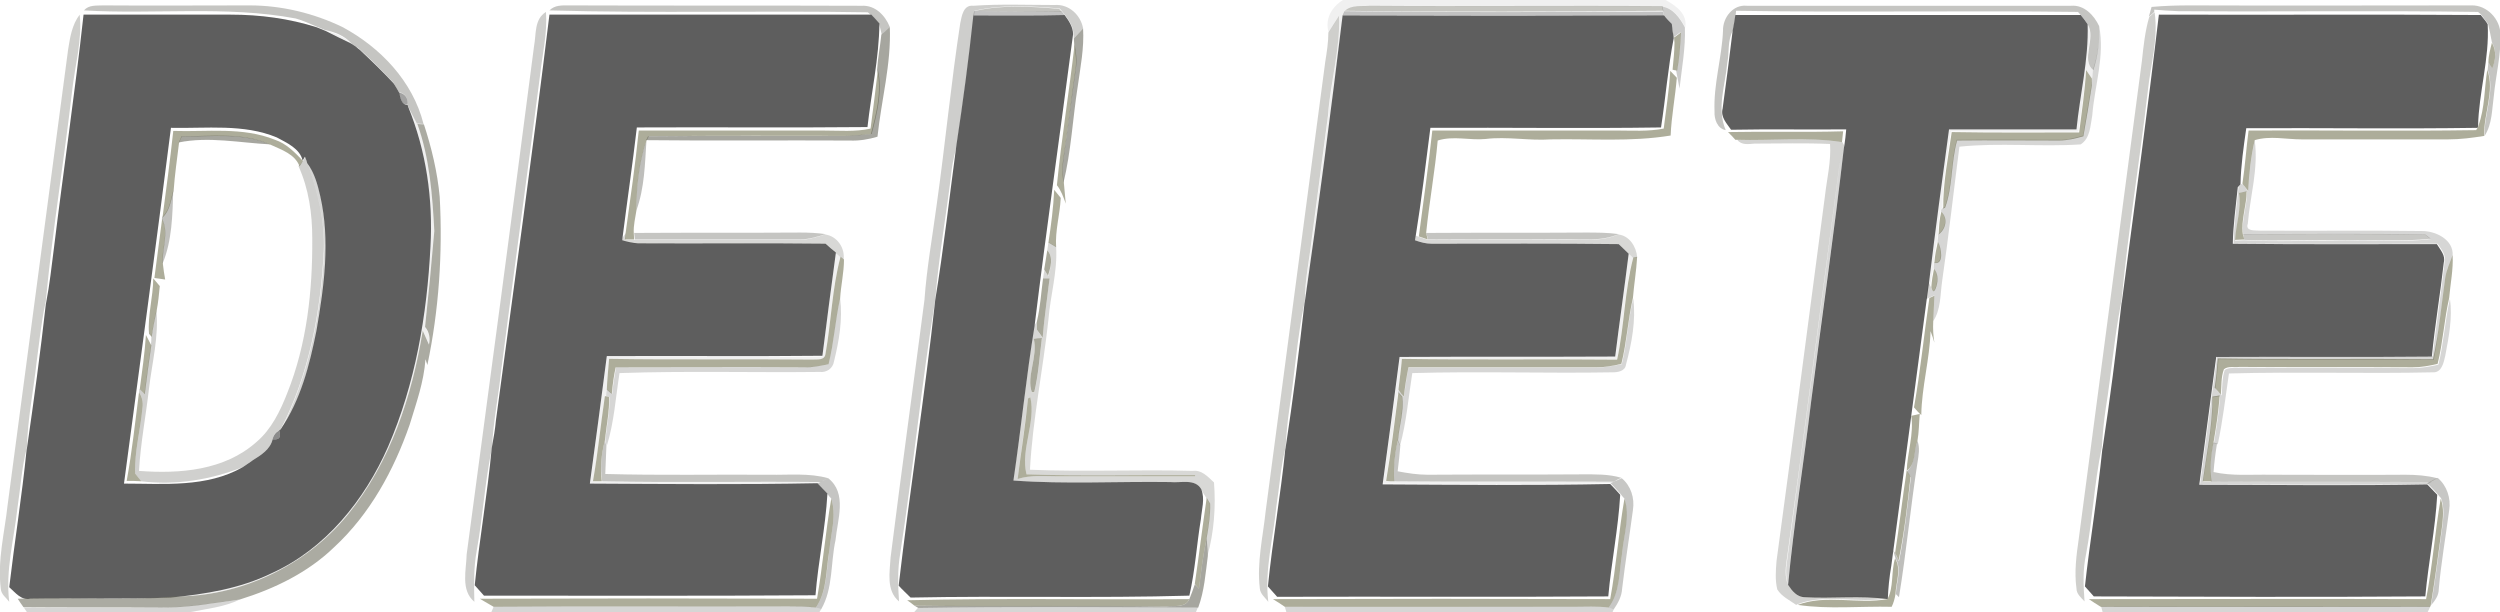 <?xml version="1.0" encoding="utf-8"?>
<!-- Generator: Adobe Illustrator 19.0.0, SVG Export Plug-In . SVG Version: 6.00 Build 0)  -->
<svg version="1.1" id="Layer_1" xmlns="http://www.w3.org/2000/svg" xmlns:xlink="http://www.w3.org/1999/xlink" x="0px" y="0px"
	 viewBox="31.2 341.9 649.3 159" style="enable-background:new 31.2 341.9 649.3 159;" xml:space="preserve">
<style type="text/css">
	.st0{opacity:6.000000e-002;fill:#0E0E0C;enable-background:new    ;}
	.st1{opacity:0.33;fill:#515146;enable-background:new    ;}
	.st2{opacity:0.25;fill:#3F3F35;enable-background:new    ;}
	.st3{opacity:0.35;fill:#58584B;enable-background:new    ;}
	.st4{opacity:0.35;fill:#59594C;enable-background:new    ;}
	.st5{opacity:0.24;fill:#2D2D26;enable-background:new    ;}
	.st6{opacity:0.24;enable-background:new    ;}
	.st7{fill:#5E5E5E;}
	.st8{opacity:0.25;fill:#3F3F36;enable-background:new    ;}
	.st9{opacity:0.25;fill:#404036;enable-background:new    ;}
	.st10{opacity:0.8;fill:#989881;enable-background:new    ;}
	.st11{opacity:0.54;fill:#5C5C4E;enable-background:new    ;}
	.st12{opacity:0.18;fill:#1D1D18;enable-background:new    ;}
	.st13{opacity:0.29;fill:#0E0E0E;enable-background:new    ;}
	.st14{opacity:0.33;fill:#111111;enable-background:new    ;}
	.st15{opacity:0.43;fill:#282826;enable-background:new    ;}
	.st16{opacity:0.56;fill:#696959;enable-background:new    ;}
	.st17{opacity:0.22;fill:#37372F;enable-background:new    ;}
	.st18{opacity:0.33;fill:#3C3C33;enable-background:new    ;}
	.st19{opacity:0.24;fill:#3C3C34;enable-background:new    ;}
	.st20{opacity:0.32;fill:#3A3A31;enable-background:new    ;}
	.st21{opacity:0.19;fill:#303029;enable-background:new    ;}
	.st22{opacity:0.31;fill:#505045;enable-background:new    ;}
	.st23{opacity:0.71;fill:#858570;enable-background:new    ;}
	.st24{opacity:0.7;fill:#83836F;enable-background:new    ;}
	.st25{opacity:0.54;fill:#2A2A2A;enable-background:new    ;}
	.st26{opacity:0.33;fill:#3B3B32;enable-background:new    ;}
	.st27{opacity:0.28;fill:#31312A;enable-background:new    ;}
	.st28{opacity:0.27;fill:#31312A;enable-background:new    ;}
	.st29{opacity:0.79;fill:#96967F;enable-background:new    ;}
	.st30{opacity:0.18;fill:#1C1C18;enable-background:new    ;}
</style>
<g id="_x23_0e0e0c0f">
	<path class="st0" d="M380,341.9h83.8c2.7,1.5,5.7,3.6,5.1,7.1c-1.3-2.4-3-4.9-5.9-5.4c-25.3-0.2-50.6,0-76-0.1
		c-2.2,0.1-4.7-0.4-6.5,1.3c-0.1,0.3-0.4,0.9-0.5,1.1c-3,24.7-6.3,49.5-9.8,74.1c0-5.4,1.2-10.8,1.8-16.2
		c1.4-10.6,2.8-21.3,4.2-31.9c0.6-8.7,3.1-17.2,2.9-25.9c-0.9,1.4-1.8,2.9-2.8,4.4C375.2,346.8,377.1,343.7,380,341.9z"/>
	<path class="st0" d="M573.3,348.1c2.3,3.6-1.9,9.3,1.5,11.9c-0.1,1.3-0.2,2.7-0.4,4l0-1.8c-0.5-0.7-1-1.5-1.5-2.2
		c-0.3,5.4-1.1,10.7-1.9,16.1c-11,0-22.1,0.1-33.1-0.1c-0.9,6.6-2.3,13.2-2.2,19.9l-0.4,0.4l-0.1,0.5c-0.5,1.9-0.6,3.9-0.7,5.9
		c0,0.5-0.2,1.5-0.2,1.9c-0.4,1.8-0.8,3.6-0.9,5.5c0,0.4-0.1,1.1-0.1,1.5c-0.3,1.6-0.6,3.1-0.8,4.7l-0.7-1.2
		c1.7-13.3,3.4-26.5,5.2-39.8c11,0,22.1,0,33.1,0C571.3,366.3,573.6,357.3,573.3,348.1z"/>
	<path class="st0" d="M115.7,349.9c2.5,0.5,4.9,1.5,6.7,3.3C120.1,352.1,117.9,350.9,115.7,349.9z"/>
	<path class="st0" d="M137.2,369.4c0.8,1.6,1.6,3.1,2.4,4.7c3.3,8.9,3.9,18.4,4.4,27.8c-0.7,8.3-1.4,16.6-2.4,24.9
		c1,1.3,1.4,3,1,4.6c-0.5-1.2-1-2.4-1.6-3.6c-2.8,17.1-8.4,34.3-19.5,47.8c-10.9,13.3-28,21.4-45.2,21.2l-1,0
		c8.9-0.9,18-2.3,26.1-6.3c14-6.4,24.3-19,30.3-32.9c7.1-16.3,10.1-34.2,11-51.9C143.6,393.4,141.8,380.9,137.2,369.4z"/>
	<path class="st0" d="M248.3,407.6c0.3,0.3,0.9,0.8,1.2,1c-2.2,8.3-2.4,16.9-3.9,25.3c-0.2,1.8-2.3,1.4-3.5,1.5
		c-17.6-0.2-35.2,0.1-52.7-0.2c-0.2,2.7-0.5,5.3-0.6,8l0.1,0.1l-0.2-0.1c0,0.4-0.1,1.3-0.2,1.7l-0.2,0c-1,7.4-1.8,14.8-3.1,22.1
		c0.6,0,1.8,0,2.3,0c18.9,0.4,37.9,0,56.8,0.2l-0.8,0.4c-19.7,0.3-39.4,0.1-59.1,0.1c1.5-11,2.9-22,4.4-33.1
		c18.7-0.1,37.3,0.1,56-0.1C245.8,425.4,247.1,416.5,248.3,407.6z"/>
	<path class="st0" d="M454.2,407.7c0.3,0.3,0.9,0.9,1.2,1.1c-2.4,8.6-2.3,17.7-4.2,26.4c-18.6-0.2-37.2,0.1-55.9-0.2
		c-0.2,2.7-0.6,5.3-0.9,8c0,0.2-0.1,0.5-0.1,0.7c-1,7.7-1.8,15.4-3.2,23.1c0.5,0,1.5,0,2.1,0.1c19,0.3,38.1,0,57.1,0.1l-0.8,0.4
		c-19.7,0.4-39.4,0.2-59.1,0.1c1.5-11,2.9-22.1,4.4-33.1c18.7-0.1,37.3,0.1,56-0.1C451.8,425.5,453.1,416.6,454.2,407.7z"/>
</g>
<g id="_x23_51514653">
	<path class="st1" d="M53,344.6c1.3-1.5,3.3-1.2,5-1.3c12.7,0.1,25.3,0,38,0c8.3,0,16.6,2,24.1,5.6c9.9,5.3,18.3,14.1,21.1,25.2
		l-1.7-0.1c-0.8-1.5-1.6-3.1-2.4-4.7L137,369c0.3-1.6-0.7-2.9-2.2-3.2c-0.3-0.5-1-1.6-1.3-2.2l-0.1-0.2l-0.2-0.2
		c-2.8-3-5.7-5.9-8.7-8.6l-0.2-0.2l-0.2-0.1c-0.5-0.3-1.4-0.9-1.8-1.3c-1.8-1.9-4.2-2.8-6.7-3.3c-0.7-0.3-1.4-0.6-2.2-0.9
		c-1.8-0.8-3.6-1.6-5.4-2.1C89.9,343.3,71.3,345.7,53,344.6z"/>
	<path class="st1" d="M173.9,344.6c1.4-1.4,3.2-1.3,5.1-1.3c25.3,0.1,50.7,0,76,0.1c3.5-0.2,6.1,2.5,7.3,5.5c-0.7,0.7-1.4,1.3-2.1,2
		c-0.2-0.9-0.4-1.9-0.7-2.8c-0.7-0.8-1.3-1.6-2.1-2.3l-0.8-0.7C229.2,344.6,201.5,345.4,173.9,344.6z"/>
	<path class="st1" d="M478.7,349.9c-0.1-3.4,2.6-6.9,6.2-6.5c28.1,0,56.1,0,84.2,0c3.4-0.3,6,2.5,7.3,5.3c0.1,3.8-0.3,7.7-1.5,11.4
		c-3.4-2.6,0.8-8.3-1.5-11.9c-0.5-0.8-1.1-1.6-1.8-2.4l-0.7-0.8c-29.6-0.4-59.2,0.2-88.8-0.3l-0.1,1c-0.2,1.4-0.4,2.8-0.7,4.1
		c-1.5,2.6-0.9,5.7-1.5,8.5c-0.5,5.8-2.8,11.7-0.4,17.4c-2.2-0.4-3-2.9-2.9-4.8C476.2,363.8,478.4,356.9,478.7,349.9z"/>
	<path class="st1" d="M590,343.7c3.3-0.3,6.7-0.4,10-0.4c24.3,0.1,48.7,0,73.1,0c4-0.1,7.5,3.6,7.5,7.5c0.2,5.4-1.2,10.7-1.7,16
		c-0.5,3.5-0.4,7.3-2.4,10.4c-0.2-5.8,2.8-11.6,0.8-17.2c0.1-0.7,0.1-1.4,0.2-2.1c0.3,0.4,0.8,1.2,1,1.6c0.9-2.1,1.1-4.6-0.1-6.6
		c-0.3-1.6-0.6-3.2-1-4.8c-0.6-0.8-1.2-1.6-1.8-2.4l-0.8-0.7c-25.9-0.4-51.9,0-77.9-0.2c-2.1-0.1-4.2-0.2-6.2-0.4l0,0.6
		c-0.3,0.3-1,0.9-1.4,1.2C589.5,345.6,589.8,344.4,590,343.7z"/>
	<path class="st1" d="M195.9,402.4c14.4-0.1,28.8,0,43.2-0.1c2.2,0,4.3,0.1,6.5,0.4c-2.4,0.8-4.9,1.5-7.5,1.4c-14,0-28,0-42,0
		L195.9,402.4z"/>
	<path class="st1" d="M401.6,402.4c13.8-0.1,27.6,0,41.4-0.1c2.9,0,5.7,0,8.6,0.4c-4.9,2.1-10.3,1.2-15.5,1.3
		c-11.3,0.1-22.7,0-34,0.1L401.6,402.4z"/>
	<path class="st1" d="M188.3,456.3l0.4,1.4c-0.1,2.4-0.2,4.9-0.3,7.3c14.2,0.4,28.4,0.1,42.6,0.2c5.1,0.1,10.3-0.5,15.3,0.9
		c-0.5,0.2-1.5,0.7-1.9,1c-18.9-0.2-37.9,0.2-56.8-0.2C187,463.3,187.4,459.7,188.3,456.3z"/>
	<path class="st1" d="M394.3,456.2l0.6,1.4c-0.2,2.2-0.4,4.5-0.7,6.7c2.6,0.5,5.2,0.9,7.8,0.9c13.3-0.1,26.7,0,40-0.1
		c3.5,0,7-0.1,10.3,0.9c-0.5,0.2-1.5,0.7-2,1c-19-0.1-38.1,0.1-57.1-0.1C393.1,463.3,393.3,459.7,394.3,456.2z"/>
	<path class="st1" d="M606,456.8l1,0.3c-0.4,2.4-0.7,4.9-0.9,7.4c4.9,1.1,9.9,0.6,14.8,0.7c11.7,0,23.3,0.1,35,0
		c2.8,0,5.6,0.2,8.3,0.9c-0.5,0.3-1.4,0.8-1.8,1c-19-0.1-38,0-57-0.1C605.1,463.5,605.3,460.1,606,456.8z"/>
</g>
<g id="_x23_3f3f353f">
	<path class="st2" d="M280.6,347.9c0.4-1.9,0.8-4.8,3.4-4.5c7-0.5,14.1-0.2,21.1-0.2c3.7-0.3,6.8,2.6,7.4,6.1
		c-0.8,0.9-1.6,1.7-2.4,2.6l-0.1-1.1c0-1.9-1.1-3.5-2.2-5l-0.7-0.9l-0.7-0.8c-7.2-0.6-14.6-1.1-21.7,0.5l-0.4,0.1l-0.1,1.1
		c-1.3,11.3-2.8,22.5-4.5,33.8c-0.5,2-1,4.1-1.3,6.2c-1.3,11.3-3.4,22.6-4.3,34c-3.6,21.9-5.7,44-9.1,65.9
		c-0.7,4.1-0.6,8.3-0.3,12.4c-3.4-2.8-2.4-7.6-2.2-11.4c2.8-22.3,5.9-44.6,8.8-66.9c0.6-8.4,2.1-16.6,3.2-24.9
		C276.7,379.3,278.2,363.5,280.6,347.9z"/>
</g>
<g id="_x23_58584b58">
	<path class="st3" d="M284.6,344.7c7.1-1.6,14.5-1.1,21.7-0.5l0.7,0.8C299.5,344.8,292.1,345.1,284.6,344.7z"/>
</g>
<g id="_x23_59594c5a">
	<path class="st4" d="M380.5,344.7c1.8-1.6,4.3-1.1,6.5-1.3c25.3,0.2,50.6-0.1,76,0.1l0.2,1.2C435.6,344.9,408,345.1,380.5,344.7z"
		/>
</g>
<g id="_x23_2d2d263c">
	<path class="st5" d="M462.9,343.6c2.9,0.5,4.6,3,5.9,5.4c0.2,5.3-0.8,10.6-1.4,15.9c-0.3-1.6-0.6-3.2-0.9-4.8l0.2,0
		c0.6-3.3,0.8-6.6,1-9.9c-0.5,0.4-1.4,1.1-1.9,1.4c-0.2-1.2-0.3-2.4-0.5-3.6c-0.7-0.7-1.4-1.5-2-2.2l-0.2-1.1L462.9,343.6z"/>
</g>
<g id="_x23_0000003d">
	<path class="st6" d="M284.2,344.8l0.4-0.1c7.5,0.4,14.9,0.1,22.4,0.2l0.7,0.9c-7.9,0.2-15.8,0.1-23.7,0.1L284.2,344.8z"/>
	<path class="st6" d="M379.9,345.9c0.1-0.3,0.4-0.9,0.5-1.1c27.6,0.4,55.1,0.2,82.7,0.1l0.2,1.1
		C435.6,345.9,407.8,345.9,379.9,345.9z"/>
</g>
<g id="_x23_5e5e5eff">
	<path class="st7" d="M52.9,345.7c12.7,0,25.4,0,38.2,0c7.6,0,15.2,1,22.4,3.3c0.7,0.3,1.4,0.6,2.2,0.9c2.2,1.1,4.4,2.2,6.7,3.3
		c0.5,0.3,1.4,0.9,1.8,1.3c0.1,0.1,0.3,0.2,0.4,0.3c3,2.8,5.9,5.6,8.7,8.6c0.1,0.1,0.2,0.3,0.3,0.4c0.3,0.5,1,1.6,1.3,2.2
		c0.2,1.3,0.6,3.1,2.2,3.2l0.1,0.4c4.7,11.5,6.5,24,5.8,36.4c-0.9,17.7-3.9,35.5-11,51.9c-6.1,13.9-16.3,26.6-30.3,32.9
		c-8.2,4-17.2,5.4-26.1,6.3c-12.2,0.5-24.3,0.1-36.5,0.3c-2.4,0.5-3.9-1.6-5.5-3c1.4-11.9,3.3-23.7,4.5-35.6l0.1-0.5
		c1.8-12.4,3.5-24.9,4.9-37.4l0.1-0.5c0.9-4.6,1.4-9.4,2-14C47.7,385.9,50.7,365.8,52.9,345.7 M75.6,375.1
		c-3.9,30.8-8.1,61.6-12.2,92.4c10.4,0,21.5,1.1,30.9-4.3c0.6-0.4,1.7-1.2,2.2-1.5c0.1-0.1,0.3-0.2,0.4-0.3c2.1-1.3,4.5-2.8,5.1-5.4
		c1.7,0.2,2.3-0.5,1.7-2.3l0.4-0.3c5.2-7.6,7.5-16.7,9.3-25.6c2-11.5,3.6-23.4,1-34.9c-0.7-3-1.5-6.1-3.4-8.6
		c-0.1-0.4-0.4-1.3-0.6-1.7l-0.6,1c-0.7-3.1-4.1-4.6-6.7-6C94.5,374,84.8,375.3,75.6,375.1z"/>
	<path class="st7" d="M173.9,345.7c27.9,0,55.7,0,83.6,0c0.7,0.7,1.4,1.5,2.1,2.3c-0.1,9-2.1,17.9-3.1,26.9c-20,0.2-39.9,0-59.9,0.1
		c-1.1,9.5-2.5,19-3.7,28.5l-0.1,0.8c1.3,0.4,2.7,0.7,4.1,0.8c16.2,0.1,32.4-0.1,48.7,0.1c0.9,0.8,1.8,1.6,2.7,2.3
		c-1.2,8.9-2.4,17.9-3.5,26.8c-18.7,0.2-37.3,0-56,0.1c-1.4,11-2.9,22-4.4,33.1c19.7,0.1,39.4,0.3,59.1-0.1c0.9,0.9,1.7,1.8,2.6,2.7
		c-0.5,8.9-2.4,17.6-3.1,26.4c-28.7,0.2-57.4,0.1-86.1,0.1c-0.8-0.9-1.6-1.8-2.4-2.7c1.2-11.9,3.3-23.6,4.4-35.5l0.1-0.6
		c0.4-2.2,0.8-4.4,1-6.7C164.7,416.1,169.6,381,173.9,345.7z"/>
	<path class="st7" d="M284,345.9c7.9,0,15.8,0.1,23.7-0.1c1.1,1.5,2.2,3.1,2.2,5c-3.3,25.2-6.9,50.4-10,75.7
		c-2.2,13.4-3.5,26.8-5.5,40.2c13.5,1,27.1,0.2,40.7,0.4c2.7,0.3,6.5-1,8.1,1.9c1,2.5,0.1,5.2-0.1,7.7c-1.1,6.6-1.5,13.4-3,19.9
		c-24.1,0.7-48.3,0-72.4,0.5c-1-1-2.1-2-3.1-3.1c2.9-24.8,6.8-49.4,9.5-74.2c2.2-13.4,3.7-26.8,5.5-40.2
		C281.3,368.4,282.8,357.2,284,345.9z"/>
	<path class="st7" d="M379.9,345.9c27.8,0.1,55.6,0.1,83.5,0c0.6,0.8,1.3,1.5,2,2.2c0.1,1.2,0.3,2.5,0.5,3.7
		c-1.5,7.7-2.1,15.5-3.3,23.2c-20,0.3-39.9,0-59.9,0.1c-1.2,9.3-2.3,18.7-3.8,28l-0.2,1.2c1.4,0.5,2.8,0.9,4.3,0.9
		c16.2,0,32.4-0.1,48.6,0.1c0.9,0.8,1.7,1.7,2.6,2.5c-1.1,8.9-2.4,17.8-3.5,26.7c-18.7,0.1-37.3,0-56,0.1c-1.4,11-2.9,22-4.4,33.1
		c19.7,0.1,39.4,0.3,59.1-0.1c0.9,0.9,1.8,1.9,2.6,2.8c-0.5,8.8-2.3,17.5-3.1,26.4c-28.7,0.2-57.4,0-86,0.1
		c-0.8-0.9-1.6-1.8-2.4-2.7c1.2-11.9,3.3-23.6,4.5-35.5l0.1-0.5c1.9-12.5,3.5-25,4.9-37.5l0.1-0.5
		C373.7,395.3,376.9,370.6,379.9,345.9z"/>
	<path class="st7" d="M481.9,345.8c29.9,0,59.8,0,89.7,0c0.6,0.7,1.2,1.5,1.8,2.4c0.3,9.2-2,18.2-2.9,27.3c-11,0-22.1,0-33.1,0
		c-1.8,13.2-3.6,26.5-5.2,39.8c-0.2,1.5-0.4,3-0.6,4.4c-3.1,23.1-6.1,46.2-9.2,69.2c-0.5,2.9-0.8,5.8-0.9,8.6
		c-7.1-1-14.3-0.1-21.5-0.5c-2.1,0-3.4-1.7-4.4-3.2c1.5-16,4.1-31.8,6-47.7c2.8-22,6-43.9,8.5-65.9l0.1-0.4c0.2-1.4,0.4-2.9,0.5-4.3
		c-10,0.1-19.9-0.1-29.9,0.1c-1.1-1.6-2.8-3.3-2.2-5.5c0.9-6.7,1.8-13.4,2.6-20.2C481.5,348.5,481.7,347.1,481.9,345.8z"/>
	<path class="st7" d="M591.9,345.7c27.9,0.1,55.8-0.1,83.6,0.1c0.6,0.8,1.3,1.5,1.8,2.4c0.5,8.9-2.3,17.6-2.5,26.5l-0.1,0.4
		c-20,0.3-40.1,0-60.1,0.1c-0.7,4.9-1.4,9.7-1.5,14.6c-0.2,0.2-0.5,0.5-0.7,0.7c-0.5,4.9-1.2,9.8-1.3,14.7c17.6,0.2,35.3,0.1,53,0.1
		c0.9,1.5,2.3,2.9,1.8,4.8c-0.9,8.1-2.3,16.2-3.1,24.4c-18.7,0.2-37.3,0-56,0.1c-1.5,11.1-2.9,22.1-4.4,33.2
		c19.7,0,39.5,0.3,59.2-0.1c0.9,0.9,1.7,1.8,2.6,2.7c-0.5,8.9-2.3,17.6-3.1,26.4c-28.7,0.2-57.4,0.1-86.1,0
		c-0.8-0.9-1.6-1.8-2.3-2.6c1.3-11.9,3.3-23.6,4.5-35.5l0.1-0.5c1.9-12.5,3.5-25,4.9-37.5l0.1-0.5
		C585.6,395.3,589,370.5,591.9,345.7z"/>
</g>
<g id="_x23_3f3f363f">
	<path class="st8" d="M169.9,353.9c0.6-3.1,0-7,3.1-8.9c0.4,5.4-0.9,10.8-1.5,16.2c-3.3,25.6-6.8,51.1-10.1,76.7
		c-0.7,6.7-2.1,13.4-2.4,20.1l-0.1,0.6c-1.8,8.7-2.3,17.7-3.9,26.4c-0.8,4.4-0.7,8.8-0.6,13.2c-3.6-3-2.1-8.2-2-12.3
		C158.3,441.9,164.2,397.9,169.9,353.9z"/>
</g>
<g id="_x23_40403640">
	<path class="st9" d="M589.4,346.3c0.3-0.3,1-0.9,1.4-1.2c1,7-1.1,13.8-1.8,20.7c-2.1,18.1-5.1,36.1-6.8,54.2l-0.1,0.5
		c-1.8,9.1-2.5,18.3-4,27.5c-0.5,3.3-0.8,6.7-1,10l-0.1,0.5c-1.9,9-2.3,18.3-4,27.3c-0.9,4.1-0.7,8.2-0.4,12.3
		c-0.9-1-2.1-1.9-2.1-3.4c-0.6-4.3,0-8.7,0.6-12.9c5.5-41.4,10.9-82.7,16.4-124.1C587.9,354,588.3,350,589.4,346.3z"/>
	<path class="st9" d="M48.9,354.7c0.5-3.1,1-6.4,3-9c0.7,6.8-1.3,13.4-2,20.1c-2.1,18.1-5.1,36.1-6.8,54.3l-0.1,0.5
		c-1.1,5.1-1.6,10.3-2.3,15.4c-0.8,7.3-2.3,14.6-2.5,22l-0.1,0.5c-1.3,5.1-1.6,10.4-2.4,15.6c-0.9,8-3.1,16-2.1,24.1
		c-0.8-1.1-2.1-1.9-2.2-3.4c-0.9-7.4,1-14.6,1.8-21.9C38.4,433.5,43.7,394.1,48.9,354.7z"/>
	<path class="st9" d="M376.2,350.4c0.9-1.4,1.8-2.9,2.8-4.4c0.3,8.7-2.3,17.3-2.9,25.9c-1.4,10.6-2.8,21.3-4.2,31.9
		c-0.6,5.4-1.8,10.7-1.8,16.2l-0.1,0.5c-1.9,9-2.5,18.3-3.9,27.4c-0.5,3.3-0.8,6.7-1,10.1l-0.1,0.5c-1.2,4.9-1.5,9.9-2.3,14.9
		c-0.8,8.3-3.1,16.4-2.1,24.8c-0.8-1.1-2.1-2-2.2-3.5c-0.8-6.7,0.8-13.3,1.5-19.9c5.2-39,10.3-78,15.5-116.9
		C375.8,355.4,376.2,352.9,376.2,350.4z"/>
</g>
<g id="_x23_989881cb">
	<path class="st10" d="M465.4,348.1c0.1,1.2,0.3,2.4,0.5,3.6c0.5-0.3,1.4-1,1.9-1.4c-0.2,3.3-0.4,6.6-1,9.9l-0.2,0
		c-0.2,0-0.7-0.1-1-0.2c0.2-2.3,0.5-4.7,0.5-7l-0.1-1.2C465.7,350.5,465.5,349.3,465.4,348.1z"/>
	<path class="st10" d="M678.4,353c1.2,2.1,1,4.5,0.1,6.6c-0.3-0.4-0.8-1.2-1-1.6C677.5,356.3,678,354.6,678.4,353z"/>
	<path class="st10" d="M310.3,353.4c0.4,2.1,0.7,4.3,0.3,6.5c-1.1,7.8-2.1,15.7-3.2,23.5c-0.3,2-0.2,3.9,0.1,5.9
		c0.2,1.8,0.3,3.7,0.5,5.5c-0.6-1.7-1.2-3.4-2.3-4.8C306.9,377.8,308.9,365.6,310.3,353.4z"/>
	<path class="st10" d="M257.3,375.3c0.7-5.1,1.3-10.2,1.9-15.3c1.3,5.6-0.2,11.3-1.6,16.7c-2.2,0.2-4.4,0.5-6.6,0.5
		c-17.1,0-34.2-0.1-51.3,0.1l-0.5,1l-0.1,0.1c-2,5.8-2.6,12-2.6,18.1c-0.3,2-0.8,3.9-0.7,5.9l0.1,1.7c-0.6,0-1.8,0-2.4,0l0.2-1.8
		c1.2-8.8,2.5-17.6,3.4-26.5c15.9,0,31.9,0,47.8,0C249.1,375.8,253.3,376.2,257.3,375.3z"/>
	<path class="st10" d="M465,360.3c0.6,0.6,1.1,1.2,1.7,1.8c-0.4,5-1.4,10-1.6,15c-10.3,1.7-20.7,0.8-31.1,1
		c-5.7,0.4-11.3-0.8-17-0.1c-4.1,0.4-8.3-0.9-12.4,0.4c-0.7,8-2.2,16-3,24l0.4,1.7c-0.6-0.2-1.7-0.6-2.3-0.8
		c1.2-9.2,2.5-18.3,3.5-27.5c15.9,0,31.9,0,47.8,0c4.1,0,8.2,0.3,12.3-0.5C463.9,370.3,464.7,365.4,465,360.3z"/>
	<path class="st10" d="M573,360.1c0.5,0.7,1,1.5,1.5,2.2l0,1.8c-0.7,4.4-1.4,8.8-2.2,13.2c-2.1,0.6-4.2,1.1-6.3,1.1
		c-8.8,0-17.7-0.1-26.5,0c-1.6,5.7-1.1,11.9-3.1,17.4l-0.5,0.3c-0.1-6.7,1.3-13.3,2.2-19.9c11,0.2,22.1,0.1,33.1,0.1
		C571.9,370.8,572.7,365.5,573,360.1z"/>
	<path class="st10" d="M677.2,360c2,5.6-1,11.4-0.8,17.2l0,0c-3.1,0.5-6.2,0.9-9.4,0.9c-12.7,0-25.3,0-38,0c-4.1,0-8.2-1-12.2,0.2
		c-1,4.3-1.5,8.8-1.7,13.2c-0.4-0.5-1.1-1.4-1.5-1.9c0.7-4.6,1-9.2,1.6-13.8c19.7-0.1,39.4,0.2,59.1-0.1l0.5-0.8l0.1-0.4
		C676.6,369.9,676.4,364.9,677.2,360z"/>
	<path class="st10" d="M76.2,375.9c8.8,0.3,18-1.1,26.4,2.3c3,1,5.2,3.3,7.3,5.5c-0.2,0.4-0.7,1.1-0.9,1.4c-1.2-3.2-4.7-4.3-7.5-5.6
		c-7.2-3.2-15.4-2.1-23.1-2.1c-0.2,0.4-0.5,1.2-0.7,1.6c-0.5,4.1-1.1,8.2-1.4,12.4c-0.7,2.4-0.9,5.2-2.9,7
		C74.4,390.8,75.4,383.4,76.2,375.9z"/>
	<path class="st10" d="M480,376.2c10-0.2,19.9,0.1,29.9-0.2c-0.1,0.7-0.2,2.1-0.3,2.8c-9-1.4-18.2-0.3-27.3-0.6c-0.1,0-0.3,0-0.4,0
		C481.3,377.5,480.7,376.9,480,376.2z"/>
	<path class="st10" d="M305,391.2c0.6,0.7,1.1,1.4,1.7,2.1c-0.2,4.3-1.5,8.5-1.2,12.8c-0.5-0.3-1.5-0.9-2-1.2
		C304.2,400.3,304.8,395.7,305,391.2z"/>
	<path class="st10" d="M612.7,392c0.5-0.1,1.5-0.3,2-0.4c0,3.7-1.5,7.4-1,11.1l0.4,1.4c-0.6,0-1.8,0.1-2.4,0.1
		C611.9,400.2,613.4,396.1,612.7,392z"/>
	<path class="st10" d="M535.4,396.9c1.8,1.7,1.2,4.5-0.7,5.9C534.8,400.8,534.9,398.8,535.4,396.9z"/>
	<path class="st10" d="M73.3,398.8c1.9,3.6-0.1,7.7,0.2,11.6c0.1,1,0.4,3.1,0.6,4.1c-0.9-0.1-1.8-0.3-2.8-0.4
		C72,409,72.6,403.9,73.3,398.8z"/>
	<path class="st10" d="M534.5,404.7c0.9,1.4,1.7,6-0.9,5.5C533.7,408.3,534.1,406.5,534.5,404.7z"/>
	<path class="st10" d="M249.5,408.6l0.9,0.7c0,3.4-0.8,6.7-1,10.1c-1.3,5.6-1.6,11.5-3,17.1c-2.1,0.4-4.3,0.9-6.4,0.8
		c-16.3-0.1-32.6,0-48.9,0c-0.5,2.3-0.8,4.6-1,6.9c-0.3-0.2-0.9-0.7-1.2-1l-0.1-0.1c0.1-2.7,0.4-5.4,0.6-8c17.6,0.3,35.1,0,52.7,0.2
		c1.3-0.1,3.3,0.3,3.5-1.5C247.1,425.5,247.3,416.8,249.5,408.6z"/>
	<path class="st10" d="M455.4,408.8l1-0.2c-0.2,3.6-0.8,7.1-1.1,10.7c-1.3,5.6-1.6,11.5-3,17.1c-2.1,0.5-4.3,0.9-6.4,0.9
		c-16.3,0-32.6,0-48.9,0c-0.5,2.5-0.9,5-1.2,7.6c-0.4-0.4-1.1-1.3-1.4-1.8c0.3-2.7,0.7-5.3,0.9-8c18.6,0.3,37.2,0,55.9,0.2
		C453.1,426.5,453.1,417.5,455.4,408.8z"/>
	<path class="st10" d="M666.3,413.9c0.3-2,1.2-3.8,1.9-5.7c0.2,3.7-0.6,7.4-0.9,11.1c-1.3,5.6-1.6,11.5-3,17.1
		c-2.1,0.5-4.3,0.9-6.5,0.9c-15-0.1-30,0-45-0.1c-1.3,0.2-2.9-0.3-4,0.6c-0.8,2.1-0.6,4.4-0.8,6.6c-0.5-0.6-1-1.2-1.6-1.8
		c0.4-2.5,0.6-5.1,0.8-7.6c18.6,0.3,37.3,0,55.9,0.2C664.7,428.2,665.3,421,666.3,413.9z"/>
	<path class="st10" d="M533.5,411.7c1.2,1.4,1.1,3.5,0.4,5.2c-0.4,1-0.8,0.8-1.1-0.4C532.9,414.8,533.2,413.2,533.5,411.7z"/>
	<path class="st10" d="M71,414.2c0.6,0.7,1.2,1.4,1.7,2c-0.2,2.1-0.4,4.2-0.8,6.3c-0.5,2.3-1,4.6-1.3,6.9c-0.2-0.2-0.5-0.6-0.7-0.8
		C69.5,423.8,71,419,71,414.2z"/>
	<path class="st10" d="M532.3,419.3l1.3-0.6c-0.1,2.2-0.2,4.4-0.3,6.7c-0.1,1.8,0,3.7,0.3,5.5c-0.3-1-0.6-2-1-3
		c-0.2,7.3-2.3,14.5-2.4,21.8c-0.7-0.6-1.3-1.3-1.9-2C530,438.2,530.9,428.7,532.3,419.3z"/>
	<path class="st10" d="M69.1,428.9c0.5,0.9,0.9,1.8,1.4,2.7c-0.6,4.2-1.2,8.5-1.7,12.7c-0.3-0.3-1-1-1.3-1.3
		C68.1,438.3,68.8,433.7,69.1,428.9z"/>
	<path class="st10" d="M67.3,443.8c0.8,1.2,1.1,2.6,0.9,4c-0.5,5.7-2.1,11.3-1.9,17.1c0.4,0.5,1.2,1.5,1.6,2
		c-1.3-0.1-2.5-0.1-3.8-0.1C65.5,459.2,66.3,451.5,67.3,443.8z"/>
	<path class="st10" d="M188.5,444.8c0.2,0,0.7,0.2,0.9,0.2c0.1,3.8-0.7,7.5-1.1,11.3c-0.9,3.5-1.3,7.1-0.8,10.6c-0.6,0-1.8,0-2.3,0
		c1.3-7.3,2-14.7,3.1-22.1L188.5,444.8z"/>
	<path class="st10" d="M298.2,445.4c0.2-0.1,0.5-0.3,0.6-0.3c1.5,6.5-2.6,13.5-1,20c14.6,0.5,29.2,0.1,43.8,0.2v0.3
		c-11.9,0-23.8,0-35.6,0c-3.5,0-7.1-0.4-10.5,0.7C296.4,459.3,297.5,452.4,298.2,445.4z"/>
	<path class="st10" d="M394.4,443.8l1,1.1c0.5,3.8-0.8,7.5-1.1,11.3c-0.9,3.5-1.2,7.1-1,10.7c-0.5,0-1.5,0-2.1-0.1
		C392.5,459.2,393.4,451.5,394.4,443.8z"/>
	<path class="st10" d="M605.8,444.9c0.5-0.1,1.5-0.2,1.9-0.3c-0.3,4.1-0.9,8.1-1.6,12.2c-0.7,3.3-1,6.7-0.5,10.1c-0.6,0-1.7,0-2.3,0
		C604.3,459.6,605.9,452.3,605.8,444.9z"/>
	<path class="st10" d="M527.6,449.9c0.5-0.1,1.7-0.4,2.2-0.5c-0.2,2.3-0.2,4.7-0.6,7c-1,2.5-0.4,6.1-2.8,7.8
		C526.6,459.4,528.3,454.6,527.6,449.9z"/>
	<path class="st10" d="M526.4,464.1c0.3,0.4,0.8,1.2,1,1.6c-0.8,7.3-1.6,14.6-3.1,21.8c-0.2-0.5-0.6-1.5-0.9-2
		C524.5,478.5,525.3,471.3,526.4,464.1z"/>
	<path class="st10" d="M247.1,471.4c1.4,4.4-0.1,9-0.5,13.4c-0.9,5-0.5,10.5-3.5,14.9c-2.4-0.3-4.7-0.3-7.1-0.3
		c-25.5,0.1-51.1-0.1-76.6,0.1c-1.2-0.7-2.4-1.4-3.6-2.1c29.2-0.1,58.4-0.1,87.6,0C244.9,488.8,245.6,480,247.1,471.4z"/>
	<path class="st10" d="M344.6,471.2c0.2,0.4,0.7,1.1,0.9,1.5c0.1,3-0.4,6-0.9,8.9c-0.9,4.4-1.5,8.8-2,13.2c-0.3-0.3-0.8-0.9-1.1-1.2
		C342.6,486.2,343.5,478.7,344.6,471.2z"/>
	<path class="st10" d="M453.1,471.4c1.5,4.6-0.2,9.5-0.6,14.2c-0.8,4.8-0.5,10.1-3.5,14.1c-3-0.4-6-0.2-9-0.2c-25,0-50.1,0-75.1,0
		c-1-0.7-2.1-1.4-3.1-2c29.2-0.1,58.4-0.1,87.6,0C451,488.8,451.6,480,453.1,471.4z"/>
	<path class="st10" d="M665.1,471.4c0.9,2.4,0.6,5.1,0.3,7.6c-0.9,6.7-1.8,13.5-2.9,20.2c0,0.1-0.1,0.2-0.2,0.3
		c-28.5,0-57,0.1-85.5,0c-1.1-0.7-2.1-1.3-3.1-2c29.2,0,58.4-0.1,87.6,0C663,488.8,663.6,480,665.1,471.4z"/>
	<path class="st10" d="M523.4,486.9c1.7,2.9,0.2,6.2,0.1,9.3c-0.2,1.2-0.5,2.3-1,3.3c-8.1-0.2-16.4,0.7-24.4-0.5
		c7.4-2.8,15.7-0.1,23.3-1.5C523.1,494.5,522.3,490.3,523.4,486.9z"/>
</g>
<g id="_x23_5c5c4e89">
	<path class="st11" d="M262.3,348.9c0.4,9.6-2.2,19-3.2,28.5c-2.3,0.7-4.7,1.1-7.2,1c-17.6-0.1-35.3,0.1-52.9-0.1l0.5-1
		c17.1-0.2,34.2,0,51.3-0.1c2.2-0.1,4.4-0.3,6.6-0.5c1.4-5.4,2.9-11.1,1.6-16.7c0.2-3.1,0.8-6.1,1.1-9.1
		C261,350.2,261.6,349.5,262.3,348.9z"/>
	<path class="st11" d="M310.1,351.9c0.8-0.9,1.6-1.7,2.4-2.6c0.3,5.1-0.7,10.1-1.4,15.1c-1.3,8.3-1.7,16.8-3.7,25
		c-0.3-2-0.4-3.9-0.1-5.9c1.2-7.8,2.1-15.7,3.2-23.5c0.4-2.2,0-4.4-0.3-6.5C310.2,353,310.1,352.3,310.1,351.9z"/>
	<path class="st11" d="M78.3,377.3c7.7,0,15.9-1.1,23.1,2.1c-7.9-0.4-15.9-2.1-23.8-0.5C77.8,378.5,78.2,377.7,78.3,377.3z"/>
	<path class="st11" d="M342.6,494.8c0.5-4.4,1.1-8.8,2-13.2c0.1,1.6,0.2,3.1,0.3,4.7c-0.6,4.5-0.9,9.1-2.5,13.4
		c-24.2-0.1-48.5-0.3-72.7,0.1l-1-0.6c21.8,0.2,43.6-0.1,65.3,0.2c2.1-0.3,5,0.5,6.1-1.9c0.5-1.3,1-2.5,1.4-3.8
		C341.8,493.9,342.3,494.5,342.6,494.8z"/>
</g>
<g id="_x23_1d1d182e">
	<path class="st12" d="M576.4,348.7c1.5,7.8-1.2,15.5-1.8,23.2c-0.5,2.6-0.5,5.9-3,7.5c-10.5,0.7-21-0.5-31.5,0.6
		c-1.5,11.6-2.8,23.3-4.5,35c-0.5,3.5-0.3,7.3-2.3,10.3c0.1-2.2,0.2-4.4,0.3-6.7l-1.3,0.6l-0.9,0.4c0.2-1.5,0.4-3,0.6-4.4l0.7,1.2
		c0.4,1.3,0.8,1.4,1.1,0.4c0.7-1.6,0.8-3.7-0.4-5.2c0-0.4,0.1-1.1,0.1-1.5c2.6,0.5,1.7-4.1,0.9-5.5c0.1-0.5,0.2-1.5,0.2-1.9
		c1.9-1.4,2.5-4.1,0.7-5.9l0.1-0.5l0.4-0.4l0.5-0.3c2-5.5,1.5-11.7,3.1-17.4c8.8-0.1,17.7,0,26.5,0c2.1,0.1,4.2-0.5,6.3-1.1
		c0.7-4.4,1.5-8.8,2.2-13.2c0.2-1.3,0.3-2.7,0.4-4C576,356.4,576.5,352.5,576.4,348.7z"/>
	<path class="st12" d="M615.1,391.6c0.2-4.4,0.7-8.9,1.7-13.2c1,7.3-1.2,14.4-1.8,21.6c-0.7,2,1.8,1.7,3,1.8c14,0.1,28-0.1,42,0.1
		c3.7-0.1,8.5,2.2,8.2,6.4c-0.7,1.8-1.7,3.7-1.9,5.7c-1,7.1-1.6,14.3-3,21.4c-18.6-0.2-37.3,0.1-55.9-0.2c-0.2,2.5-0.5,5.1-0.8,7.6
		c0.5,0.6,1,1.2,1.6,1.8c0.2-2.2,0.1-4.5,0.8-6.6c1.1-0.8,2.7-0.4,4-0.6c15,0.1,30,0,45,0.1c2.2,0,4.3-0.4,6.5-0.9
		c1.4-5.6,1.7-11.5,3-17.1c0.7,4.9-0.3,9.9-1.2,14.7c-0.4,1.8-0.9,4.5-3.2,4.4c-17.7,0.4-35.3-0.2-53,0.3
		c-0.9,6.1-1.6,12.3-2.9,18.4l-1-0.3c0.7-4,1.3-8.1,1.6-12.2c-0.5,0.1-1.5,0.2-1.9,0.3c0.1,7.4-1.5,14.6-2.5,21.9c0.6,0,1.7,0,2.3,0
		c19,0.2,38,0,57,0.1l-0.9,0.5c-19.7,0.4-39.5,0.1-59.2,0.1c1.5-11.1,2.9-22.1,4.4-33.2c18.7-0.1,37.3,0.1,56-0.1
		c0.9-8.1,2.2-16.2,3.1-24.4c0.5-1.9-0.9-3.4-1.8-4.8c-17.7,0-35.3,0.2-53-0.1c0.1-4.9,0.8-9.8,1.3-14.7c0.2-0.2,0.5-0.5,0.7-0.7
		l0.5,0.1C614,390.2,614.7,391.1,615.1,391.6 M612.7,392c0.7,4.1-0.8,8.2-1,12.4c0.6,0,1.8-0.1,2.4-0.1c8.6,0.5,17.3,0,26,0.1
		c7.5-0.2,14.9,0.5,22.4-0.4c-0.4-0.3-1.1-0.8-1.4-1.1c-15.7-0.3-31.5-0.2-47.3-0.1c-0.5-3.7,1-7.4,1-11.1
		C614.2,391.7,613.2,391.9,612.7,392z"/>
	<path class="st12" d="M508.8,385.9c0.2-1.9,0.7-3.8,1.3-5.7c-2.5,22-5.8,43.9-8.5,65.9c-1.9,15.9-4.6,31.8-6,47.7
		c-0.6-1.9-0.6-4-0.3-5.9C499.9,453.8,504.4,419.9,508.8,385.9z"/>
	<path class="st12" d="M111.1,384.4c1.9,2.5,2.6,5.6,3.4,8.6c2.6,11.5,1,23.4-1,34.9c-1.9,8.9-4.2,18-9.3,25.6
		c7.4-14.4,10.4-30.5,11.2-46.5C115.6,399.2,113.7,391.6,111.1,384.4z"/>
	<path class="st12" d="M246.4,436.5c1.4-5.6,1.6-11.5,3-17.1c0.7,5.5-0.3,11.1-1.6,16.4c-0.3,1.8-1.9,2.9-3.7,2.7
		c-17.3,0.2-34.7-0.3-52,0.3c-1,6.3-1.4,12.8-3.3,18.9l-0.4-1.4c0.4-3.8,1.2-7.5,1.1-11.3c-0.2,0-0.7-0.2-0.9-0.2
		c0-0.4,0.1-1.3,0.2-1.7l0.2,0.1c0.3,0.2,0.9,0.7,1.2,1c0.2-2.3,0.6-4.6,1-6.9c16.3,0,32.6,0,48.9,0
		C242.1,437.3,244.3,436.9,246.4,436.5z"/>
	<path class="st12" d="M452.4,436.5c1.4-5.6,1.6-11.5,3-17.1c0.7,5.8-0.4,11.6-1.9,17.2c-0.2,1.7-2.1,2-3.5,2
		c-17.3,0.3-34.7-0.3-52,0.2c-1,6.3-1.5,12.7-3.2,18.9l-0.6-1.4c0.3-3.8,1.5-7.5,1.1-11.3l-1-1.1c0-0.2,0.1-0.5,0.1-0.7
		c0.4,0.5,1.1,1.3,1.4,1.8c0.4-2.5,0.7-5.1,1.2-7.6c16.3,0,32.6,0,48.9,0C448.1,437.3,450.3,436.9,452.4,436.5z"/>
	<path class="st12" d="M73,499.7c6.9,0,13.7-1.3,20.5-2.1c-4.1,2-8.6,2.4-13,3.3H38.2c-0.2-0.3-0.6-0.9-0.8-1.2
		C49.3,499.8,61.1,499.7,73,499.7z"/>
	<path class="st12" d="M159.4,499.5c25.5-0.2,51.1,0,76.6-0.1c2.4,0,4.7-0.1,7.1,0.3l1.4,0.4l-0.5,0.8h-85.2L159.4,499.5z"/>
	<path class="st12" d="M364.9,499.5c25-0.1,50.1,0,75.1,0c3,0,6-0.2,9,0.2l1.3,0.5l-0.3,0.7h-84.7L364.9,499.5z"/>
	<path class="st12" d="M576.9,499.4c28.5,0.1,57,0,85.5,0l-0.7,1.5h-84.4L576.9,499.4z"/>
</g>
<g id="_x23_0e0e0e49">
	<path class="st13" d="M124.2,354.4l0.2,0.1l0.2,0.2C124.5,354.6,124.3,354.5,124.2,354.4z"/>
	<path class="st13" d="M96.7,461.5l0.2-0.1c-0.1,0.1-0.3,0.2-0.4,0.3L96.7,461.5z"/>
</g>
<g id="_x23_11111155">
	<path class="st14" d="M133.2,363.3l0.2,0.2l0.1,0.2C133.4,363.6,133.3,363.4,133.2,363.3z"/>
</g>
<g id="_x23_2828266d">
	<path class="st15" d="M134.8,365.9c1.6,0.3,2.5,1.6,2.2,3.2C135.4,369,135,367.2,134.8,365.9z"/>
</g>
<g id="_x23_69695990">
	<path class="st16" d="M139.6,374.1l1.7,0.1c2,6.1,3.5,12.4,4.1,18.8c0.8,14.6-0.2,29.4-3.2,43.7c-0.2-0.5-0.3-1-0.5-1.5
		c-0.4,5.9-2.4,11.4-4.1,17c-4.1,11.8-10.3,23.2-19.6,31.8c-6.8,6.6-15.5,10.8-24.5,13.6c-6.8,0.9-13.6,2.2-20.5,2.1
		c-11.9-0.1-23.8,0-35.7-0.1c-0.4-0.5-1.1-1.6-1.5-2.2c13.5-0.5,27.1,0.6,40.5-0.6c17.2,0.2,34.3-7.9,45.2-21.2
		c11.1-13.6,16.7-30.8,19.5-47.8c0.5,1.2,1.1,2.4,1.6,3.6c0.4-1.6,0.1-3.3-1-4.6c0.9-8.3,1.7-16.6,2.4-24.9
		C143.5,392.5,142.8,383,139.6,374.1z"/>
</g>
<g id="_x23_37372f37">
	<path class="st17" d="M482.4,378.2c9.1,0.3,18.3-0.8,27.3,0.6l0.5,0.9l-0.1,0.4c-0.5,1.9-1.1,3.8-1.3,5.7
		c-4.5,34-8.9,68-13.6,101.9c-0.3,2-0.4,4,0.3,5.9c1.1,1.5,2.4,3.3,4.4,3.2c7.1,0.4,14.3-0.5,21.5,0.5c-7.7,1.4-15.9-1.3-23.3,1.5
		l-0.4,0.2c-1.7-1.2-3.8-2.2-4.9-4c-0.6-2.4-0.4-4.9-0.2-7.4c4.3-31.7,8.4-63.3,12.6-95c0.5-4.4,1.6-8.8,1.3-13.3
		c-6.5-0.3-13.1-0.1-19.6-0.1C485.4,379.3,483.5,379.7,482.4,378.2z"/>
</g>
<g id="_x23_3c3c3354">
	<path class="st18" d="M196.5,396.5c0-6.1,0.5-12.4,2.6-18.1C198.7,384.5,198.6,390.7,196.5,396.5z"/>
</g>
<g id="_x23_3c3c343d">
	<path class="st19" d="M109.9,383.7l0.6-1c0.1,0.4,0.4,1.3,0.6,1.7c2.6,7.2,4.5,14.8,4.2,22.5c-0.8,16-3.8,32.2-11.2,46.5l-0.4,0.3
		c-1,0.5-1.5,1.2-1.7,2.3c-0.6,2.6-3,4.1-5.1,5.4l-0.2,0.1l-0.2,0.2c-0.6,0.4-1.7,1.1-2.2,1.5c-8.4,3.3-17.4,4.8-26.4,3.7
		c-0.4-0.5-1.2-1.5-1.6-2c-0.2-5.8,1.4-11.4,1.9-17.1c0.2-1.4-0.1-2.8-0.9-4c0-0.2,0.1-0.7,0.1-0.9c0.3,0.3,1,1,1.3,1.3
		c0.5-4.2,1.1-8.5,1.7-12.7c0.1-0.7,0.1-1.5,0.1-2.2c0.4-2.3,0.8-4.6,1.3-6.9c0.7,6.9-1.1,13.6-1.9,20.4c-0.8,7.1-2.2,14.2-2.6,21.4
		c10.6,0.8,22.2-0.1,30.5-7.5c3.9-3.3,6.2-8.1,8-12.7c5.1-12.7,6.6-26.6,6.5-40.2c0-6.4-0.9-12.9-3.6-18.8
		C109.2,384.7,109.7,384,109.9,383.7z"/>
</g>
<g id="_x23_3a3a3152">
	<path class="st20" d="M73.3,398.3c2-1.8,2.2-4.6,2.9-7c-0.2,6.4-0.3,13.2-2.8,19.1c-0.3-3.9,1.8-8-0.2-11.6
		C73.3,398.7,73.3,398.4,73.3,398.3z"/>
</g>
<g id="_x23_30302930">
	<path class="st21" d="M192.9,403.6l0.9-1.2l-0.2,1.8c0.6,0,1.8,0,2.4,0c14,0,28,0,42,0c2.6,0.1,5.1-0.6,7.5-1.4
		c3.1,0.4,5.2,3.5,4.8,6.5l-0.9-0.7c-0.3-0.3-0.9-0.8-1.2-1c-0.9-0.8-1.8-1.5-2.7-2.3c-16.2-0.2-32.4,0-48.7-0.1
		c-1.4,0-2.8-0.4-4.1-0.8L192.9,403.6z"/>
	<path class="st21" d="M398.9,403.1l0.8,0.3c0.6,0.2,1.7,0.6,2.3,0.8c11.3-0.1,22.7,0,34-0.1c5.2-0.1,10.6,0.8,15.5-1.3
		c2.9,0.3,4.7,3.2,4.9,5.9l-1,0.2c-0.3-0.3-0.9-0.9-1.2-1.1c-0.9-0.8-1.8-1.6-2.6-2.5c-16.2-0.2-32.4,0-48.6-0.1
		c-1.5,0-2.9-0.4-4.3-0.9L398.9,403.1z"/>
	<path class="st21" d="M303.2,406.9c0.1-0.5,0.2-1.6,0.3-2.1c0.5,0.3,1.5,0.9,2,1.2c0.4,6.4-1.5,12.6-2,18.9
		c-1.4,13-4.1,25.9-4.8,39c14.1,0.6,28.2-0.1,42.3,0.3c2.3-0.3,3.9,1.5,5.5,3c0.5,6.4,0,12.9-1.7,19.1c-0.1-1.6-0.2-3.1-0.3-4.7
		c0.5-2.9,1-5.9,0.9-8.9c-0.2-0.4-0.7-1.1-0.9-1.5c-0.5-0.7-0.9-1.5-1.4-2.2c-1.6-2.9-5.4-1.6-8.1-1.9c-13.6-0.2-27.1,0.6-40.7-0.4
		c2.1-13.4,3.4-26.9,5.5-40.2l0.7-1.1l0,2.1c0.5,0.7,0.9,1.4,1.5,2.1c0.4-5.2,1.2-10.3,1.8-15.4h-1.7c0.1-0.8,0.2-1.5,0.4-2.2
		c0.2,0.4,0.7,1.2,1,1.6C304,411.4,304.9,408.7,303.2,406.9 M299.7,429.9c1.1,4.6-2,9.8-0.5,14l0.6,0c1.1-4.5,1.4-9.4,2-14.1
		C301.2,429.7,300.2,429.9,299.7,429.9 M298.2,445.4c-0.8,7-1.8,13.9-2.7,20.9c3.4-1.1,7-0.7,10.5-0.7c11.9,0,23.8,0,35.6,0v-0.3
		c-14.6-0.1-29.2,0.3-43.8-0.2c-1.6-6.5,2.5-13.5,1-20C298.7,445.1,298.4,445.3,298.2,445.4z"/>
</g>
<g id="_x23_50504550">
	<path class="st22" d="M613.8,402.7c15.8,0,31.5-0.2,47.3,0.1c0.4,0.3,1.1,0.8,1.4,1.1c-7.4,0.8-14.9,0.2-22.4,0.4
		c-8.7-0.2-17.3,0.3-26-0.1L613.8,402.7z"/>
</g>
<g id="_x23_858570b5">
	<path class="st23" d="M303.2,406.9c1.7,1.9,0.8,4.5,0.2,6.6c-0.3-0.4-0.7-1.2-1-1.6C302.7,410.2,302.9,408.6,303.2,406.9z"/>
</g>
<g id="_x23_83836fb2">
	<path class="st24" d="M302.1,414.2h1.7c-0.6,5.1-1.4,10.3-1.8,15.4c-0.5-0.7-1-1.4-1.5-2.1l0-2.1
		C301.4,421.7,301.6,417.9,302.1,414.2z"/>
	<path class="st24" d="M299.7,429.9c0.5-0.1,1.5-0.2,2.1-0.2c-0.6,4.7-0.9,9.6-2,14.1l-0.6,0C297.7,439.7,300.8,434.5,299.7,429.9z"
		/>
</g>
<g id="_x23_2a2a2a8a">
	<path class="st25" d="M102,456c0.2-1,0.8-1.8,1.7-2.3C104.3,455.5,103.7,456.2,102,456z"/>
</g>
<g id="_x23_3b3b3254">
	<path class="st26" d="M529.2,456.4c0.7,1.8,0.3,3.8,0,5.7c-1.8,11.6-2.9,23.3-4.8,34.9l-0.8-0.8c0.1-3.1,1.6-6.4-0.1-9.3
		c-0.2-0.5-0.4-1.6-0.6-2.1l0.6,0.9c0.2,0.5,0.6,1.5,0.9,2c1.5-7.2,2.2-14.5,3.1-21.8c-0.3-0.4-0.8-1.2-1-1.6v0v0
		C528.7,462.4,528.2,458.9,529.2,456.4z"/>
</g>
<g id="_x23_31312a47">
	<path class="st27" d="M246.3,466.1c5,3.9,2.4,10.8,1.9,16.1c-1.3,5.9-0.6,12.5-3.7,17.9l-1.4-0.4c3-4.4,2.7-9.9,3.5-14.9
		c0.4-4.4,1.9-9.1,0.5-13.4c-0.3-0.3-0.8-0.9-1-1.2c-0.8-0.9-1.7-1.8-2.6-2.7l0.8-0.4C244.9,466.8,245.8,466.3,246.3,466.1z"/>
</g>
<g id="_x23_31312a46">
	<path class="st28" d="M452.4,466.1c2.4,2,3.4,5.2,2.9,8.3c-0.9,6.8-2,13.6-2.8,20.4c-0.1,2-1.1,3.8-2.2,5.4l-1.3-0.5
		c3-4.1,2.7-9.4,3.5-14.1c0.4-4.7,2-9.5,0.6-14.2c-0.3-0.3-0.8-0.9-1-1.2c-0.8-0.9-1.7-1.9-2.6-2.8l0.8-0.4
		C450.9,466.8,451.9,466.3,452.4,466.1z"/>
</g>
<g id="_x23_31312a44">
	<path class="st28" d="M664.3,466c2.4,2,3.5,5.3,3,8.4c-0.9,6.9-2.1,13.7-2.7,20.5c0,1.7-1,3-2,4.2c1.1-6.7,2-13.5,2.9-20.2
		c0.3-2.5,0.6-5.2-0.3-7.6c-0.3-0.3-0.8-0.9-1-1.2c-0.8-0.9-1.7-1.8-2.6-2.7l0.9-0.5C662.9,466.7,663.8,466.2,664.3,466z"/>
</g>
<g id="_x23_96967fca">
	<path class="st29" d="M266.8,497.8c24.4-0.6,48.8-0.1,73.3-0.3c-1.1,2.4-4,1.6-6.1,1.9c-21.8-0.2-43.5,0.1-65.3-0.2
		C268.2,498.8,267.3,498.1,266.8,497.8z"/>
</g>
<g id="_x23_1c1c182e">
	<path class="st30" d="M269.6,499.8c24.2-0.4,48.5-0.2,72.7-0.1l-0.5,1.2h-73.2L269.6,499.8z"/>
</g>
</svg>
